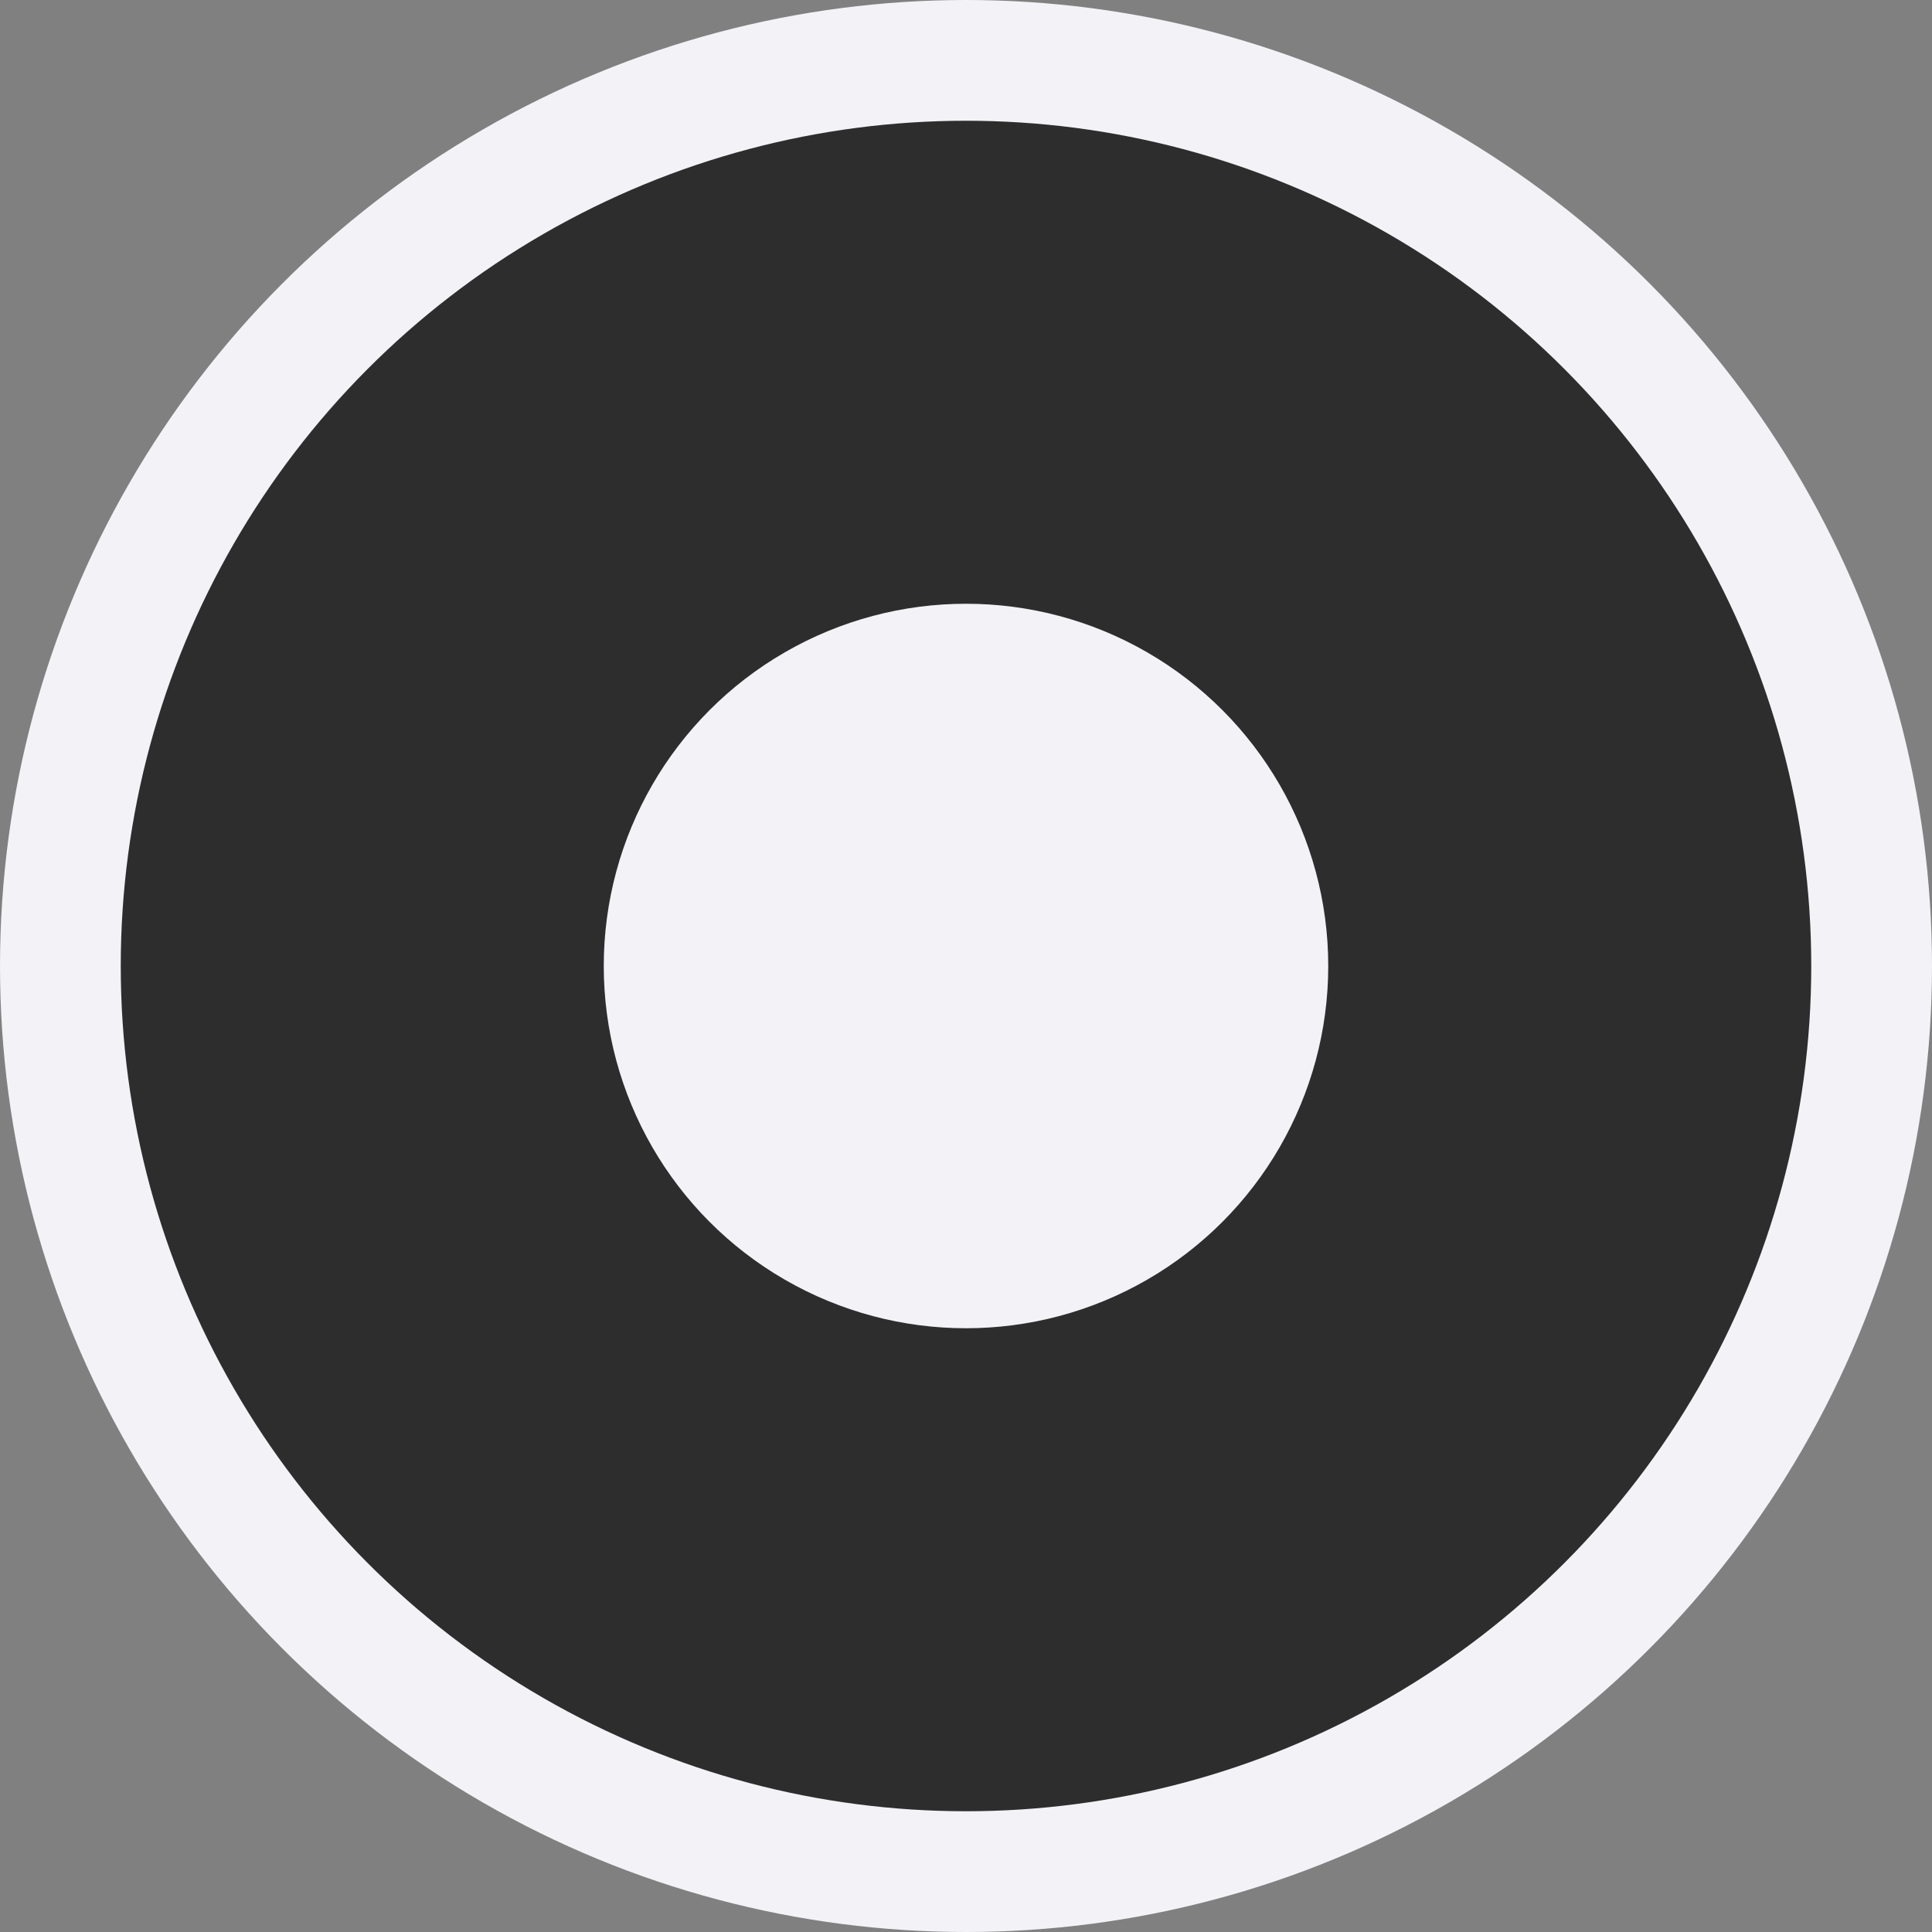<svg viewBox="0 0 16 16" xmlns="http://www.w3.org/2000/svg"><rect x="0" y="0" width="16" height="16" fill="#808080" stroke="none"/>/&amp;gt;<circle cx="8" cy="8" fill="#f2f2f7" r="8"/><circle cx="8" cy="8" fill="#2d2d2d" r="7"/><circle cx="8" cy="8" fill="#f2f2f7" r="3"/></svg>